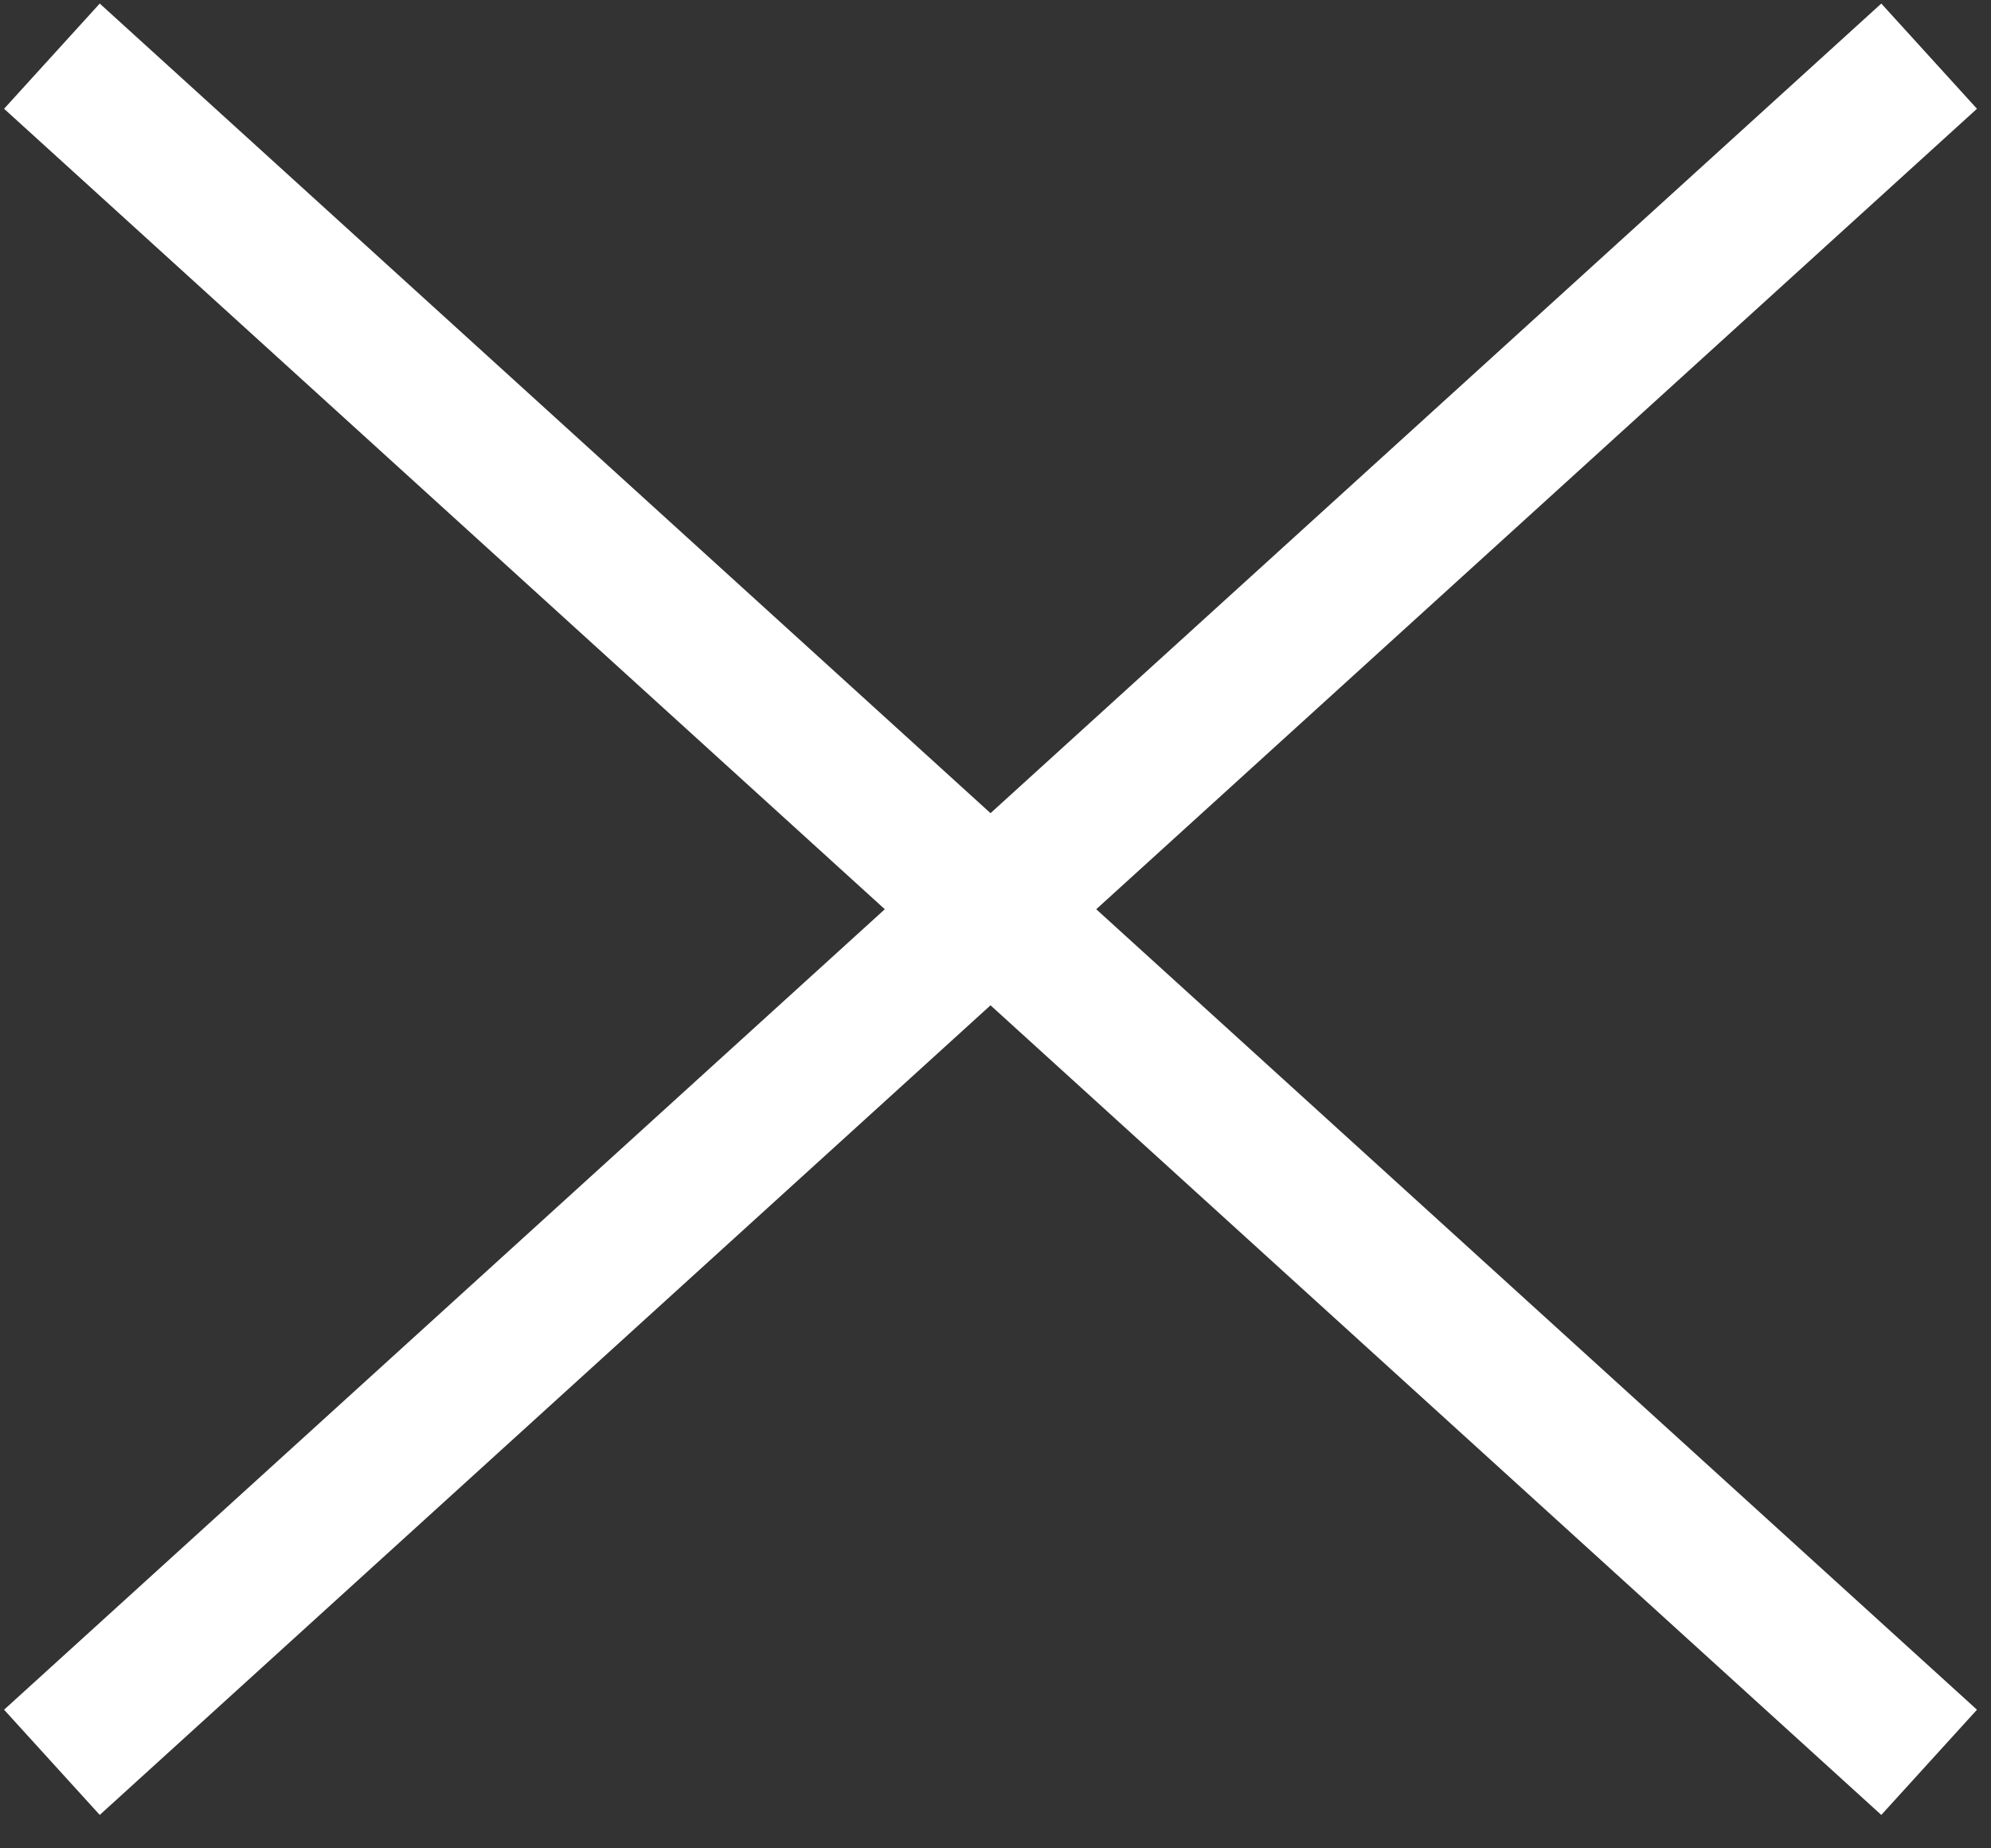 <svg xmlns="http://www.w3.org/2000/svg" width="28" height="26" viewBox="0 0 28 26"><rect x="0" y="0" width="28" height="26" fill="#333333" stroke="none"/><g><g><g><g><path fill="none" stroke="#fff" stroke-miterlimit="20" stroke-width="2" d="M.73.79l26.4 24"/></g><g><path fill="none" stroke="#fff" stroke-miterlimit="20" stroke-width="2" d="M27.13.79l-26.4 24"/></g></g></g></g></svg>
